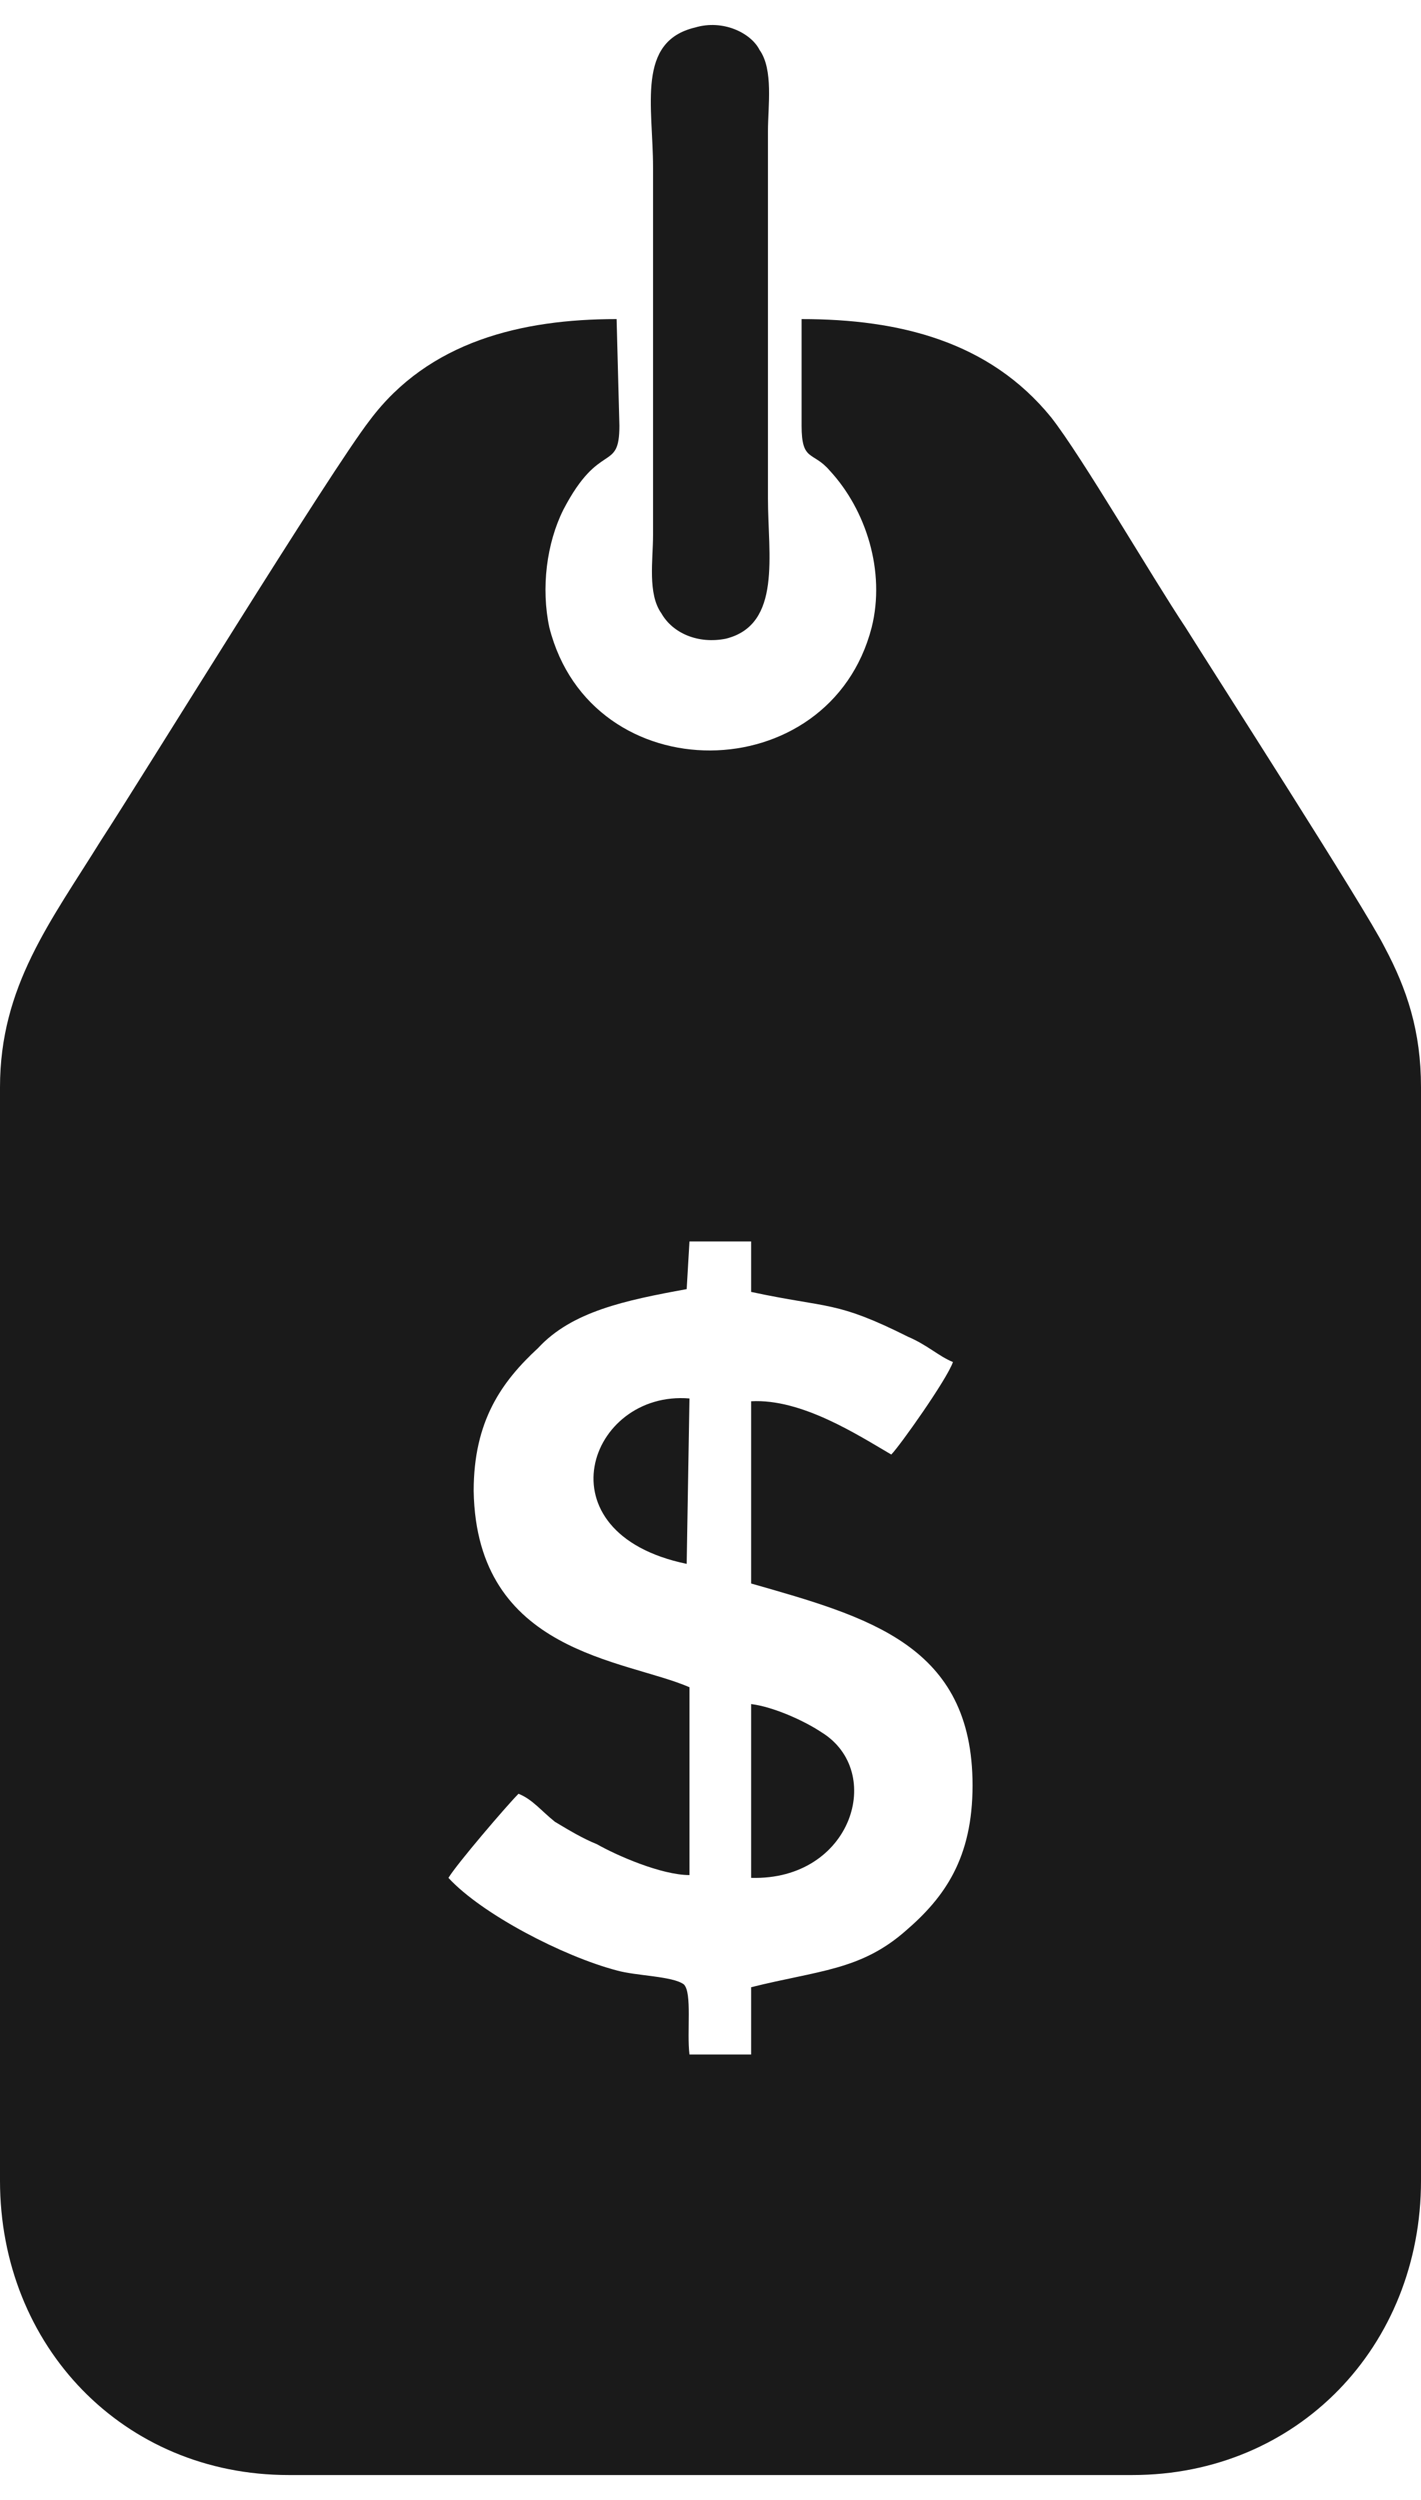 <?xml version="1.0" encoding="UTF-8"?>
<!DOCTYPE svg PUBLIC "-//W3C//DTD SVG 1.1//EN" "http://www.w3.org/Graphics/SVG/1.1/DTD/svg11.dtd">
<!-- Creator: CorelDRAW 2021 (64-Bit) -->
<svg xmlns="http://www.w3.org/2000/svg" xml:space="preserve" width="29px" height="51px" version="1.1" shape-rendering="geometricPrecision" text-rendering="geometricPrecision" image-rendering="optimizeQuality" fill-rule="evenodd" clip-rule="evenodd"
viewBox="0 0 5070 8740"
 xmlns:xlink="http://www.w3.org/1999/xlink"
 xmlns:xodm="http://www.corel.com/coreldraw/odm/2003">
 <g id="Layer_x0020_1">
  <path fill="#1A1A1A" d="M2680 5990c80,10 190,60 250,100 230,140 110,530 -250,520l0 -620zm-200 -5980c-210,50 -150,280 -150,500l0 1310c0,90 -20,210 30,280 40,70 130,110 230,90 200,-50 150,-300 150,-500l0 -1310c0,-90 20,-220 -30,-290 -30,-60 -130,-110 -230,-80zm700 5090c-120,-70 -320,-200 -500,-190l0 650c420,120 790,220 790,720 0,260 -100,400 -240,520 -160,140 -310,140 -550,200l0 240 -220 0c-10,-80 10,-220 -20,-250 -40,-30 -170,-30 -240,-50 -190,-50 -480,-200 -600,-330 30,-50 210,-260 250,-300 50,20 80,60 130,100 50,30 100,60 150,80 70,40 230,110 330,110l0 -670c-230,-100 -760,-120 -770,-700 0,-250 100,-390 230,-510 120,-130 310,-170 530,-210l10 -170 220 0 0 180c280,60 300,30 560,160 70,30 110,70 160,90 -20,60 -190,300 -220,330zm-730 390c-530,-110 -350,-620 10,-590l-10 590zm410 -4060c0,130 40,90 100,160 130,140 200,360 150,560 -150,580 -1000,590 -1150,0 -30,-140 -10,-300 50,-420 130,-250 200,-130 200,-300l-10 -380c-340,0 -670,80 -880,360 -140,180 -810,1270 -960,1500 -180,290 -360,520 -360,880l0 3900c0,590 440,1050 1030,1050l3010 0c590,0 1030,-460 1030,-1050l0 -3900c0,-200 -50,-350 -130,-500 -70,-140 -610,-980 -710,-1140 -120,-180 -370,-610 -480,-750 -220,-270 -540,-350 -890,-350l0 380z"/>
 </g>
</svg>
